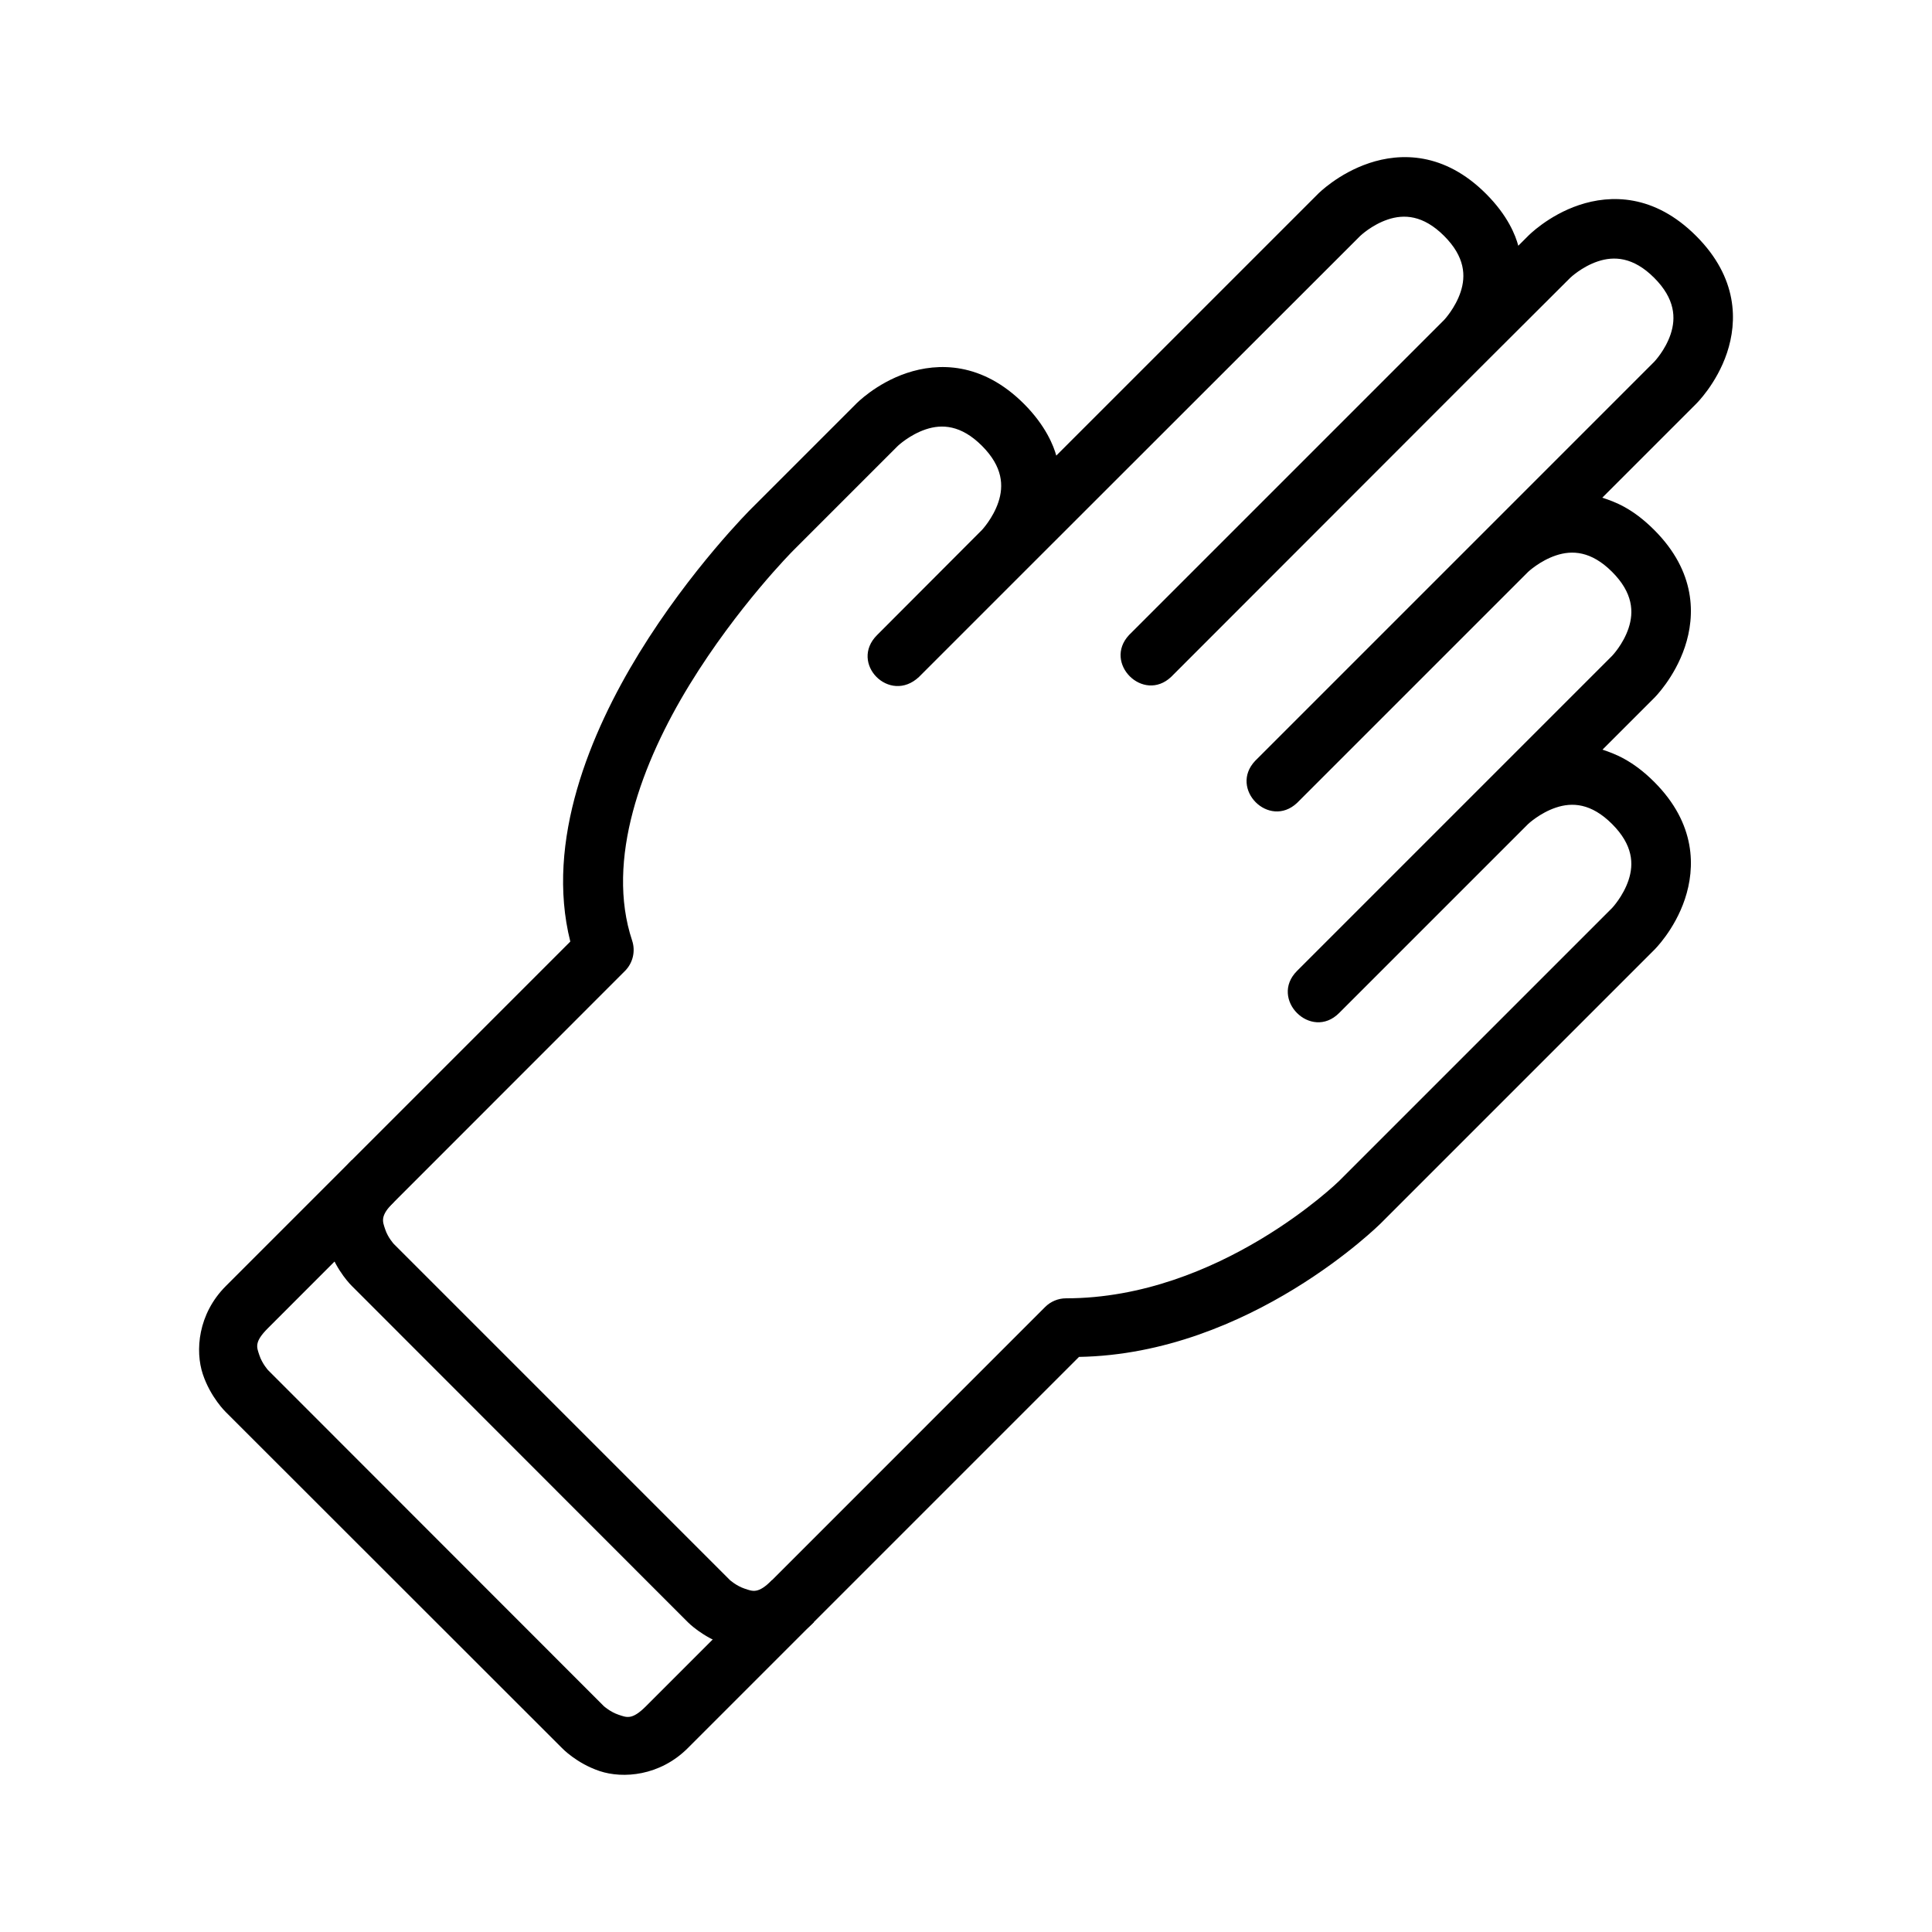 <?xml version="1.0" encoding="UTF-8"?>
<!-- Uploaded to: ICON Repo, www.iconrepo.com, Generator: ICON Repo Mixer Tools -->
<svg fill="#000000" width="800px" height="800px" version="1.1" viewBox="144 144 512 512" xmlns="http://www.w3.org/2000/svg">
 <g>
  <path d="m506.84 187.23c-8.254 2.75-13.539 8.137-13.539 8.137l-69.379 69.375c-0.66-2.461-2.758-7.914-8.551-13.707-11.133-11.133-22.777-10.941-31.031-8.191-8.25 2.75-13.48 8.191-13.48 8.191l-27.836 27.836s-15.926 15.832-29.695 38.293c-12.785 20.863-24.906 49.684-18.191 76.359l-91.285 91.293c-7.422 7.422-8.156 17.195-6.102 23.359 2.055 6.168 6.102 10.055 6.102 10.055l89.082 89.023s3.828 4.047 9.996 6.102c6.168 2.055 15.938 1.32 23.359-6.102l103.66-103.66c45.363-0.781 80.031-35.457 80.031-35.457l72.406-72.406s5.383-5.227 8.137-13.48c2.75-8.258 2.992-19.906-8.137-31.035-5.793-5.793-10.594-7.508-13.707-8.551l13.707-13.707s5.383-5.285 8.137-13.539c2.75-8.254 2.981-19.855-8.137-30.973-5.809-5.809-10.449-7.469-13.766-8.551l24.863-24.863s5.441-5.285 8.195-13.539c2.75-8.254 2.938-19.844-8.195-30.973-11.133-11.133-22.719-10.945-30.973-8.191-8.254 2.75-13.539 8.191-13.539 8.191l-2.609 2.609c-0.723-2.715-2.738-7.957-8.547-13.766-11.121-11.121-22.719-10.887-30.973-8.137zm4.938 14.938c4.269-1.422 9.352-1.223 14.934 4.359 5.551 5.551 5.781 10.605 4.359 14.875-1.422 4.269-4.359 7.379-4.359 7.379l-83.504 83.504c-6.938 7.434 3.762 18.074 11.156 11.098l83.449-83.504 22.312-22.254s3.051-2.934 7.32-4.359c4.269-1.422 9.367-1.211 14.934 4.359 5.562 5.562 5.781 10.664 4.359 14.934-1.422 4.269-4.359 7.32-4.359 7.32l-44.566 44.57-61.191 61.191c-6.977 7.398 3.664 18.094 11.098 11.156l61.25-61.246s3.109-2.934 7.379-4.359c4.269-1.422 9.32-1.195 14.875 4.359 5.578 5.578 5.781 10.664 4.359 14.934s-4.359 7.32-4.359 7.32l-83.504 83.504c-7.43 7.438 3.727 18.594 11.156 11.156l50.09-50.09s3.109-2.934 7.379-4.359c4.269-1.422 9.305-1.211 14.875 4.359 5.562 5.562 5.781 10.605 4.359 14.875s-4.359 7.379-4.359 7.379l-72.348 72.348s-31.754 31.09-72.348 31.09c-2.094 0-4.102 0.84-5.578 2.324l-105.75 105.77c-3.711 3.711-5.082 2.992-7.266 2.266-2.184-0.73-3.894-2.266-3.894-2.266l-89.023-89.086s-1.539-1.711-2.266-3.894c-0.727-2.184-1.445-3.496 2.266-7.207l94.605-94.656c2.098-2.102 2.84-5.199 1.914-8.02-7.129-21.398 2.555-47.199 15.227-67.875s27.371-35.445 27.371-35.445l27.836-27.836s3.109-2.934 7.379-4.359c4.269-1.422 9.34-1.18 14.875 4.359 5.594 5.594 5.781 10.664 4.359 14.934-1.426 4.269-4.359 7.379-4.359 7.379l-27.777 27.836c-7.477 7.43 3.293 18.445 11.102 11.098l27.832-27.832 89.086-89.027s3.051-2.934 7.32-4.359z"/>
  <path d="m237.26 451.4c-7.422 7.422-8.156 17.195-6.102 23.359 2.055 6.168 6.102 10.055 6.102 10.055l89.023 89.082s3.887 3.988 10.055 6.043c6.168 2.055 15.938 1.379 23.359-6.043l-11.098-11.156c-3.711 3.711-5.082 2.992-7.266 2.266-2.184-0.727-3.894-2.266-3.894-2.266l-89.082-89.086s-1.539-1.652-2.266-3.836c-0.727-2.184-1.445-3.555 2.266-7.266z"/>
 </g>
</svg>